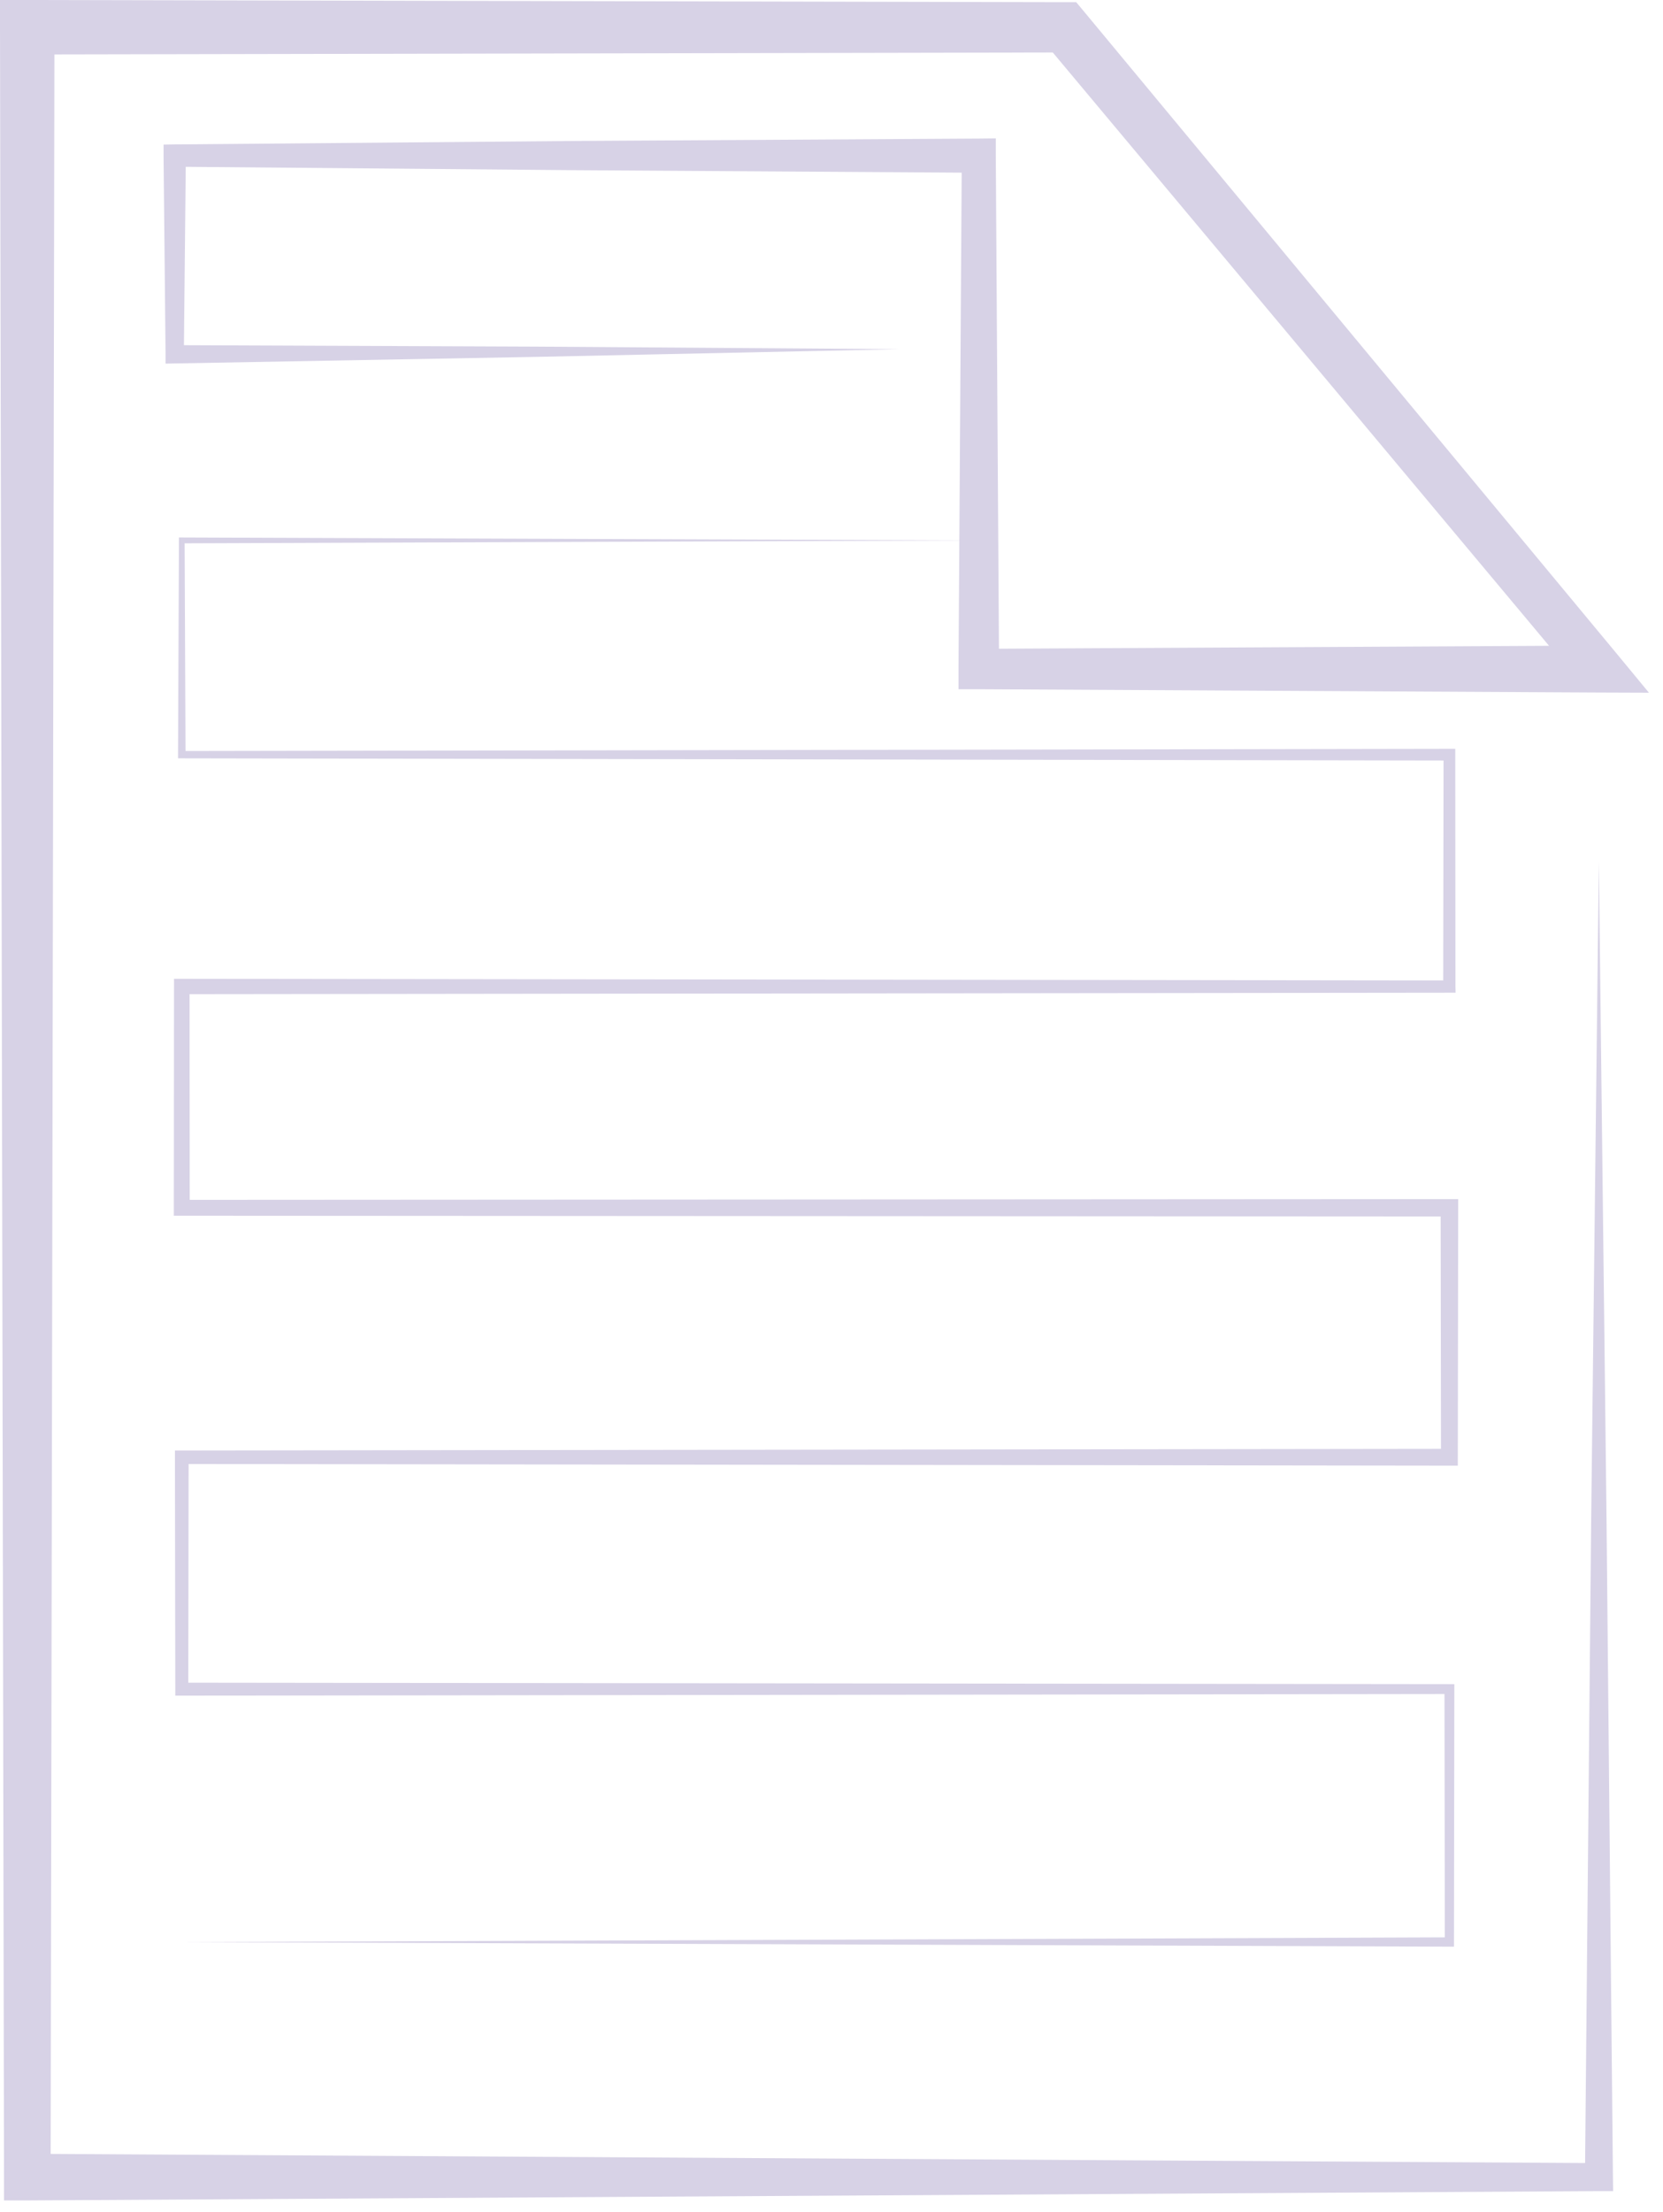 <?xml version="1.0" encoding="UTF-8"?> <svg xmlns="http://www.w3.org/2000/svg" width="91" height="121" viewBox="0 0 91 121" fill="none"> <g clip-path="url(#clip0_1583_27)"> <path d="M87.49 47.13L87.91 83.1L88.26 119.08L88.27 119.85H87.49L1.49 120.36H0.22V119.08L0 1.49V0H1.49L58.24 0.12H58.89L59.3 0.61L88.48 35.77L90.23 37.89L87.49 37.88L53.56 37.7H52.45V36.59L52.63 8.51L53.56 9.45L31.56 9.31L9.56 9.12L10.17 8.51L10.06 19.38L9.56 18.88L29.38 18.96L49.21 19.1L29.39 19.52L9.56 19.88L9.06 19.89V19.38L8.95 8.51V7.91L9.56 7.9L31.56 7.71L53.56 7.58L54.49 7.57V8.51L54.67 36.59L53.56 35.49L87.49 35.31L86.51 37.41L57.19 2.37L58.24 2.87L1.49 2.98L2.98 1.49L2.77 119.08L1.49 117.81L87.49 118.32L86.73 119.08L87.07 83.1L87.49 47.13Z" fill="#D7D2E6"></path> <path d="M53.562 29.56L9.952 29.72L10.102 29.56L10.152 41.28L9.952 41.08L79.312 40.96H79.632V41.28L79.642 53.96L79.652 54.3H79.312L9.952 54.38L10.372 53.96L10.382 66.07L9.952 65.63L79.312 65.59H79.792V66.07L79.772 79.71V80.17H79.312L9.952 80.08L10.322 79.71L10.302 92.39L9.952 92.04L79.312 92.12H79.582V92.39L79.562 106.23V106.48H79.312L9.952 106.23L79.312 105.97L79.062 106.23L79.042 92.39L79.312 92.66L9.952 92.75H9.592V92.39L9.572 79.71V79.34H9.952L79.312 79.25L78.852 79.71L78.832 66.07L79.312 66.54L9.952 66.5H9.512V66.07L9.522 53.96V53.54H9.952L79.312 53.63L78.972 53.96L78.992 41.28L79.312 41.6L9.952 41.48H9.742V41.28L9.792 29.56V29.4H9.952L53.562 29.56Z" fill="#D7D2E6"></path> </g> <defs> <clipPath id="clip0_1583_27"> <rect width="90.23" height="120.37" fill="white"></rect> </clipPath> </defs> </svg> 